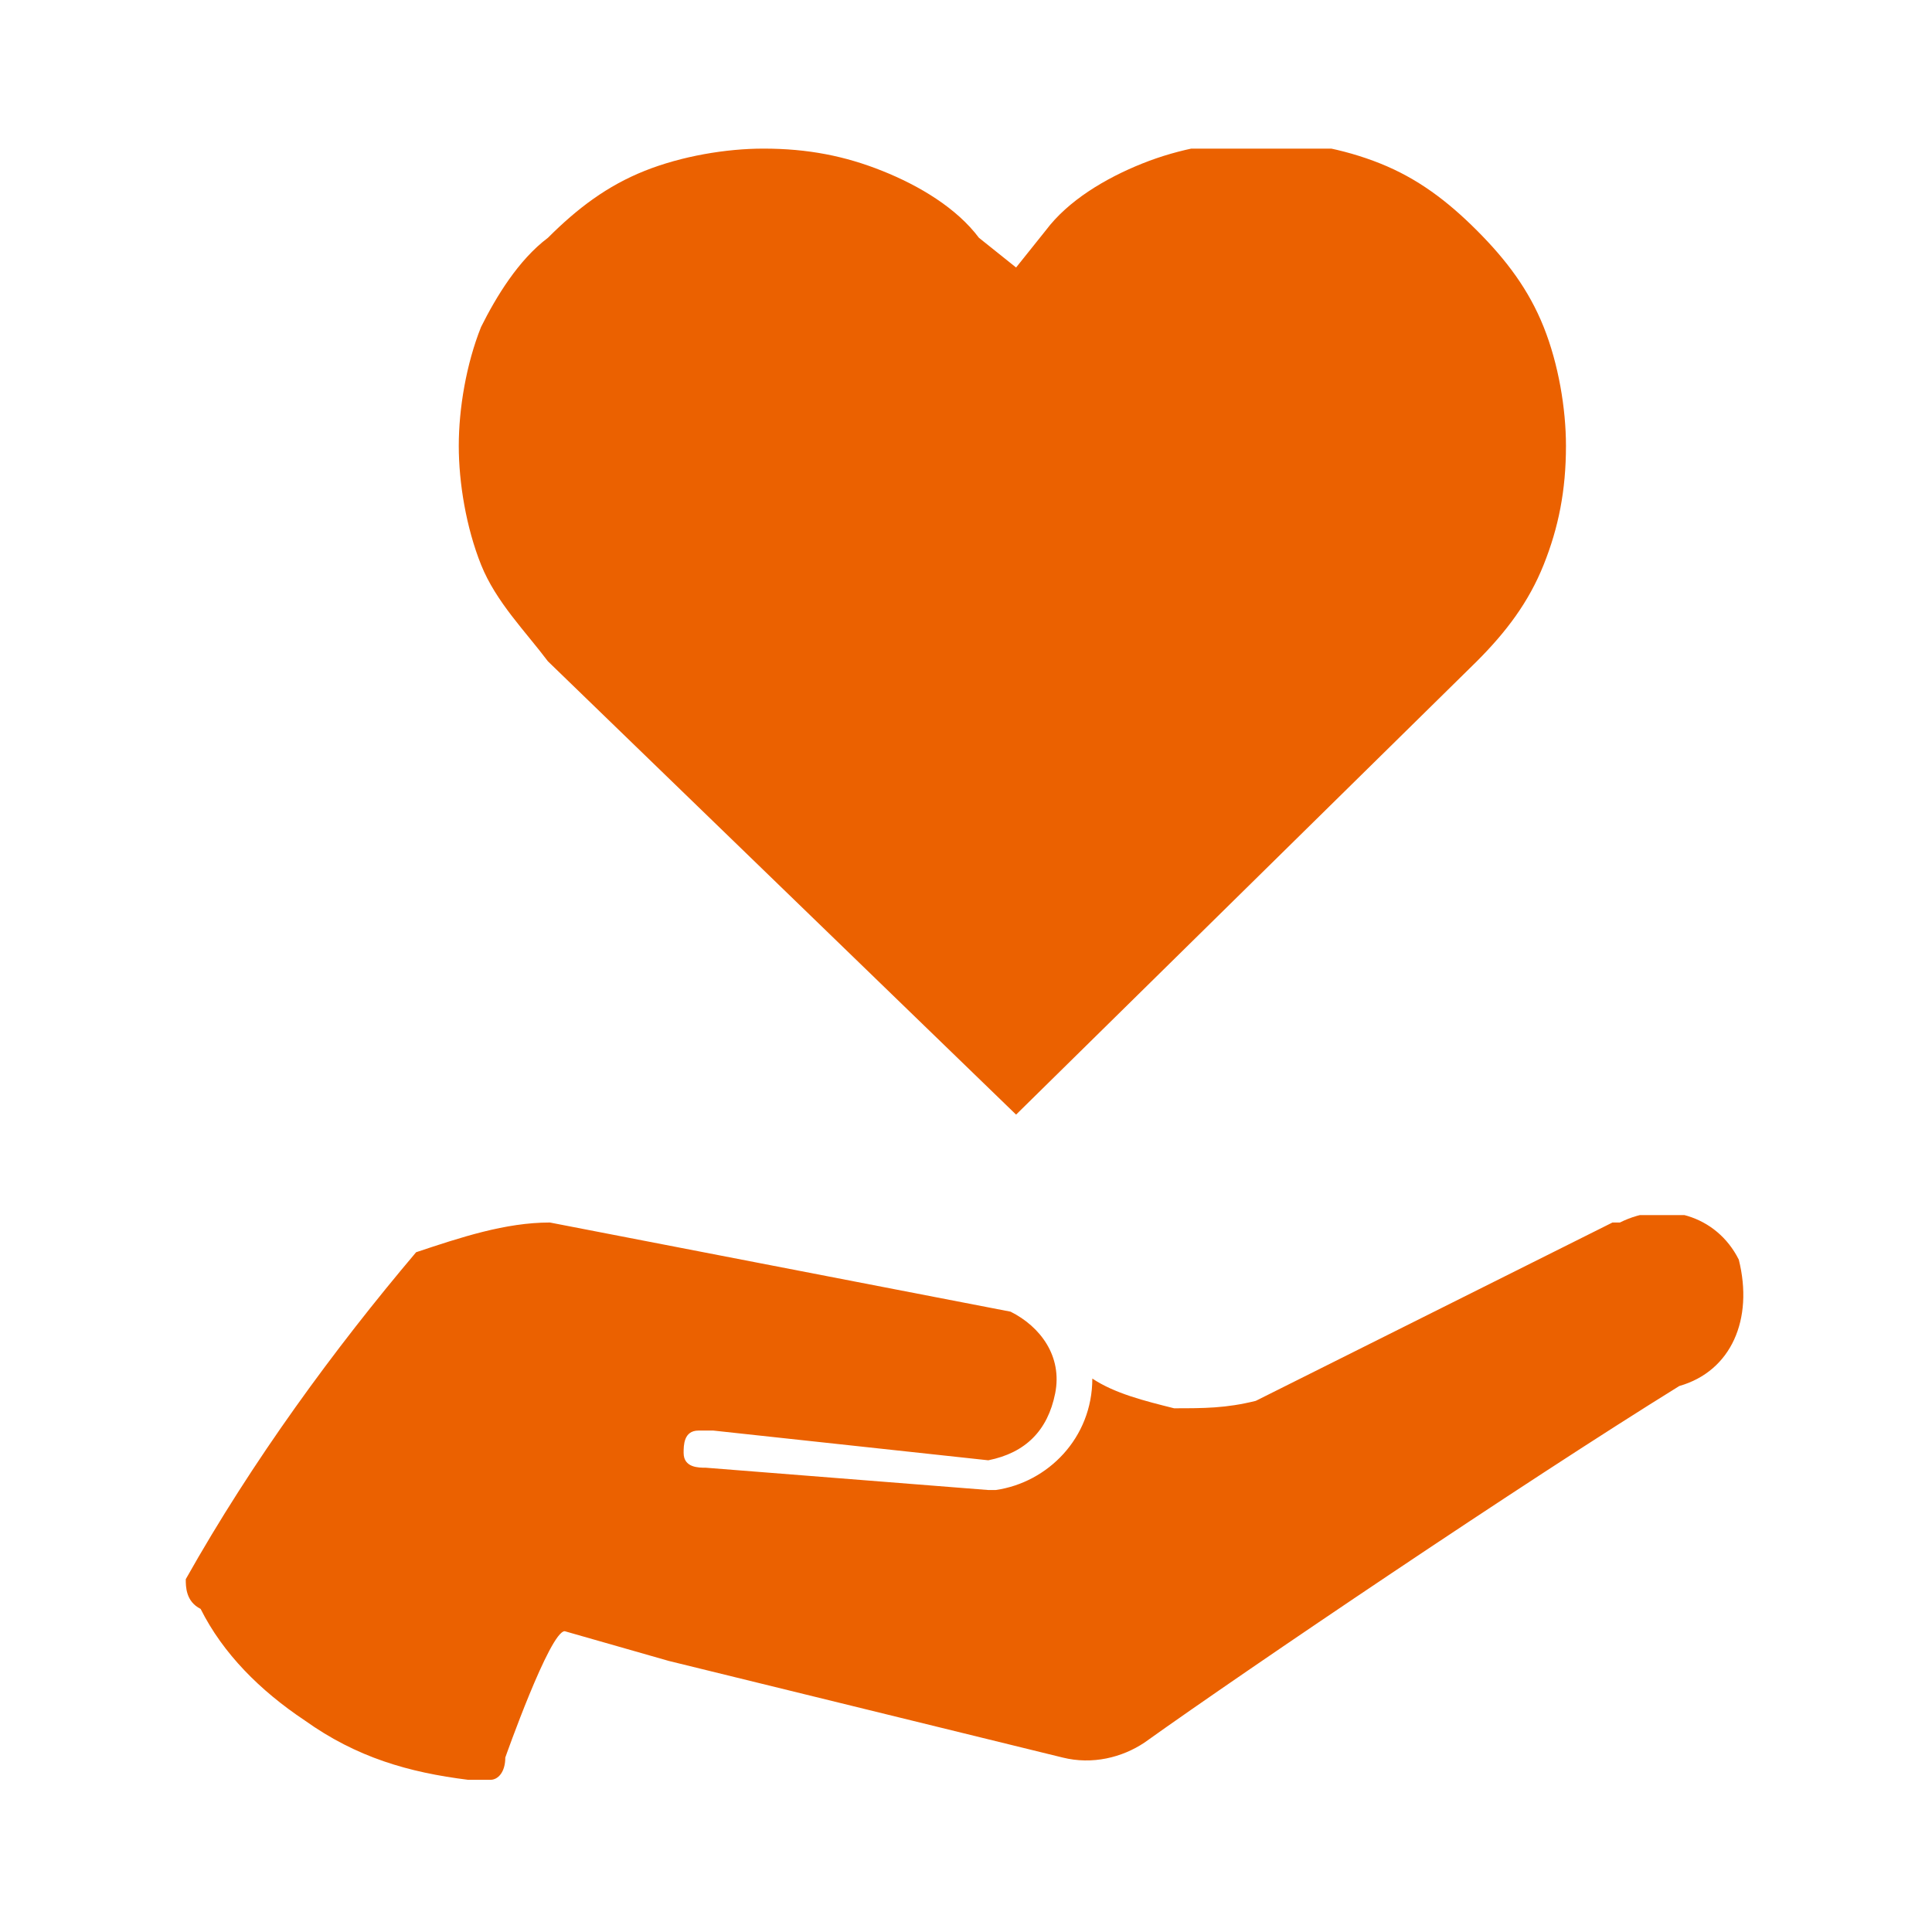 <svg version="1.1" id="レイヤー_1" xmlns="http://www.w3.org/2000/svg" xmlns:xlink="http://www.w3.org/1999/xlink" x="0" y="0" viewBox="0 0 26 26" xml:space="preserve"><style>.st1{fill:#eb6100}</style><g id="グループ_95" transform="translate(69.553 -656)"><g transform="translate(-69.553 670.352)" id="グループ_62"><defs><path id="SVGID_1_" d="M2.5 2h21v7.6h-21z"/></defs><clipPath id="SVGID_00000124877210591648253020000011363353467317267086_"><use xlink:href="#SVGID_1_" overflow="visible"/></clipPath><g id="グループ_61" clip-path="url(#SVGID_00000124877210591648253020000011363353467317267086_)"><path id="パス_156" class="st1" d="M23.4 2.6c-.3-.6-1-.8-1.6-.5h-.1l-4.8 2.4c-.4.1-.7.1-1.1.1-.4-.1-.8-.2-1.1-.4 0 .8-.6 1.4-1.3 1.5h-.1l-3.8-.3c-.1 0-.3 0-.3-.2 0-.1 0-.3.2-.3h.2l3.7.4c.5-.1.8-.4.9-.9.1-.5-.2-.9-.6-1.1L7.4 2.1c-.6 0-1.2.2-1.8.4-1.1 1.3-2.2 2.8-3.1 4.4 0 .1 0 .3.2.4.3.6.8 1.1 1.4 1.5.7.5 1.4.7 2.2.8.1.1.2.1.3 0 .1 0 .2-.1.2-.3 0 0 .6-1.7.8-1.7L9 8l5.3 1.3c.4.1.8 0 1.1-.2 1.4-1 5.1-3.5 7.2-4.8.7-.2 1-.9.8-1.7 0 .1 0 0 0 0"/></g></g><g transform="translate(-65.879 656)" id="グループ_64"><defs><path id="SVGID_00000023961610213976928620000014093785681000286337_" d="M2.5 2h14.9v13H2.5z"/></defs><clipPath id="SVGID_00000125586413620778802400000015763416852153275554_"><use xlink:href="#SVGID_00000023961610213976928620000014093785681000286337_" overflow="visible"/></clipPath><g id="グループ_63" clip-path="url(#SVGID_00000125586413620778802400000015763416852153275554_)"><path id="パス_157" class="st1" d="M3.7 8.9L10 15l6.2-6.1c.4-.4.7-.8.9-1.3.2-.5.3-1 .3-1.6 0-.5-.1-1.1-.3-1.6-.2-.5-.5-.9-.9-1.3s-.8-.7-1.3-.9c-1-.4-2.2-.4-3.2 0-.5.2-1 .5-1.3.9l-.4.5-.5-.4c-.3-.4-.8-.7-1.3-.9-.5-.2-1-.3-1.6-.3-.5 0-1.1.1-1.6.3-.5.2-.9.5-1.3.9-.4.3-.7.8-.9 1.2-.2.5-.3 1.1-.3 1.6s.1 1.1.3 1.6c.2.5.6.9.9 1.3"/></g></g></g><path fill="none" d="M0 0h26v26H0z"/></svg>
